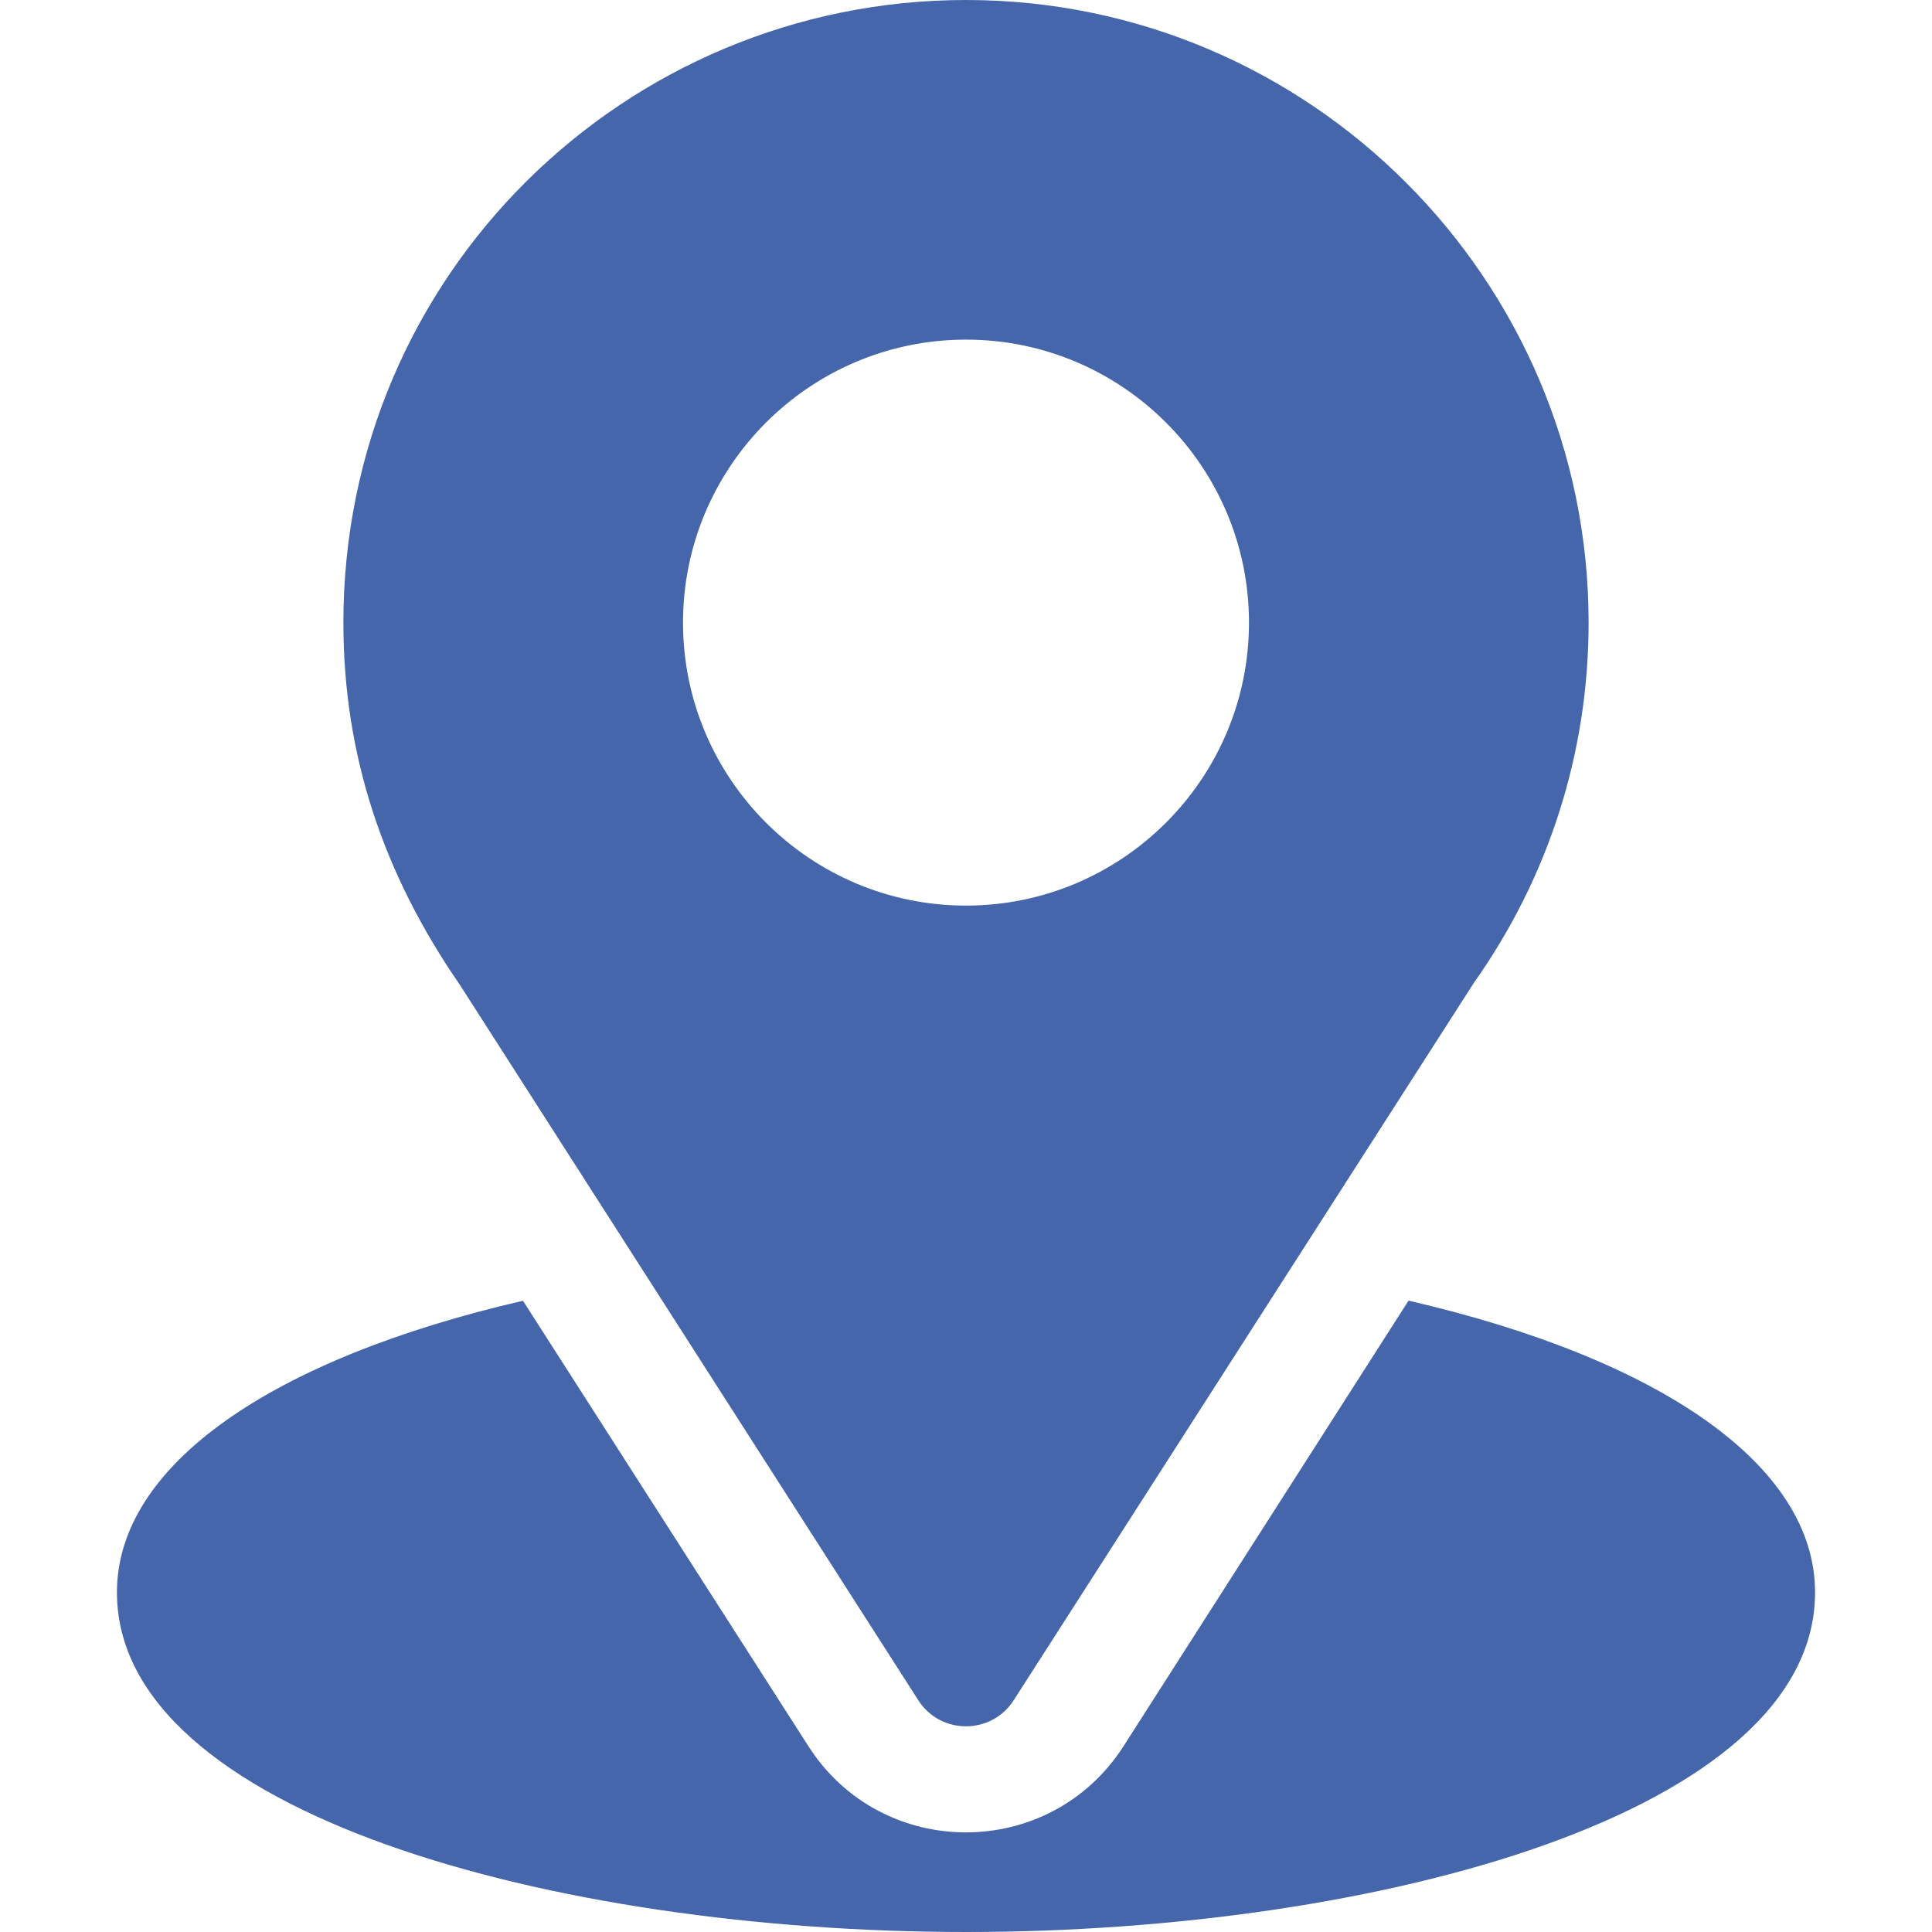 <svg viewBox="0 0 19 19" xmlns="http://www.w3.org/2000/svg" xmlns:xlink="http://www.w3.org/1999/xlink" width="19" height="19" fill="none">
	<rect id="fi_535188" width="19" height="19" x="0" y="0" fill="rgb(255,255,255)" fill-opacity="0" />
	<g id="Group">
		<g id="Group">
			<path id="Vector" d="M9.5 0C6.161 0 3.377 2.689 3.377 6.123C3.377 7.429 3.769 8.594 4.523 9.686L9.031 16.721C9.25 17.063 9.75 17.062 9.969 16.721L14.497 9.662C15.234 8.62 15.623 7.396 15.623 6.123C15.623 2.747 12.876 0 9.5 0ZM9.5 8.906C7.965 8.906 6.717 7.658 6.717 6.123C6.717 4.588 7.965 3.34 9.5 3.34C11.035 3.34 12.283 4.588 12.283 6.123C12.283 7.658 11.035 8.906 9.5 8.906Z" fill="rgb(70,102,171)" fill-rule="nonzero" />
		</g>
	</g>
	<g id="Group">
		<g id="Group">
			<path id="Vector" d="M13.852 12.791L11.049 17.173C10.323 18.304 8.673 18.301 7.951 17.174L5.143 12.792C2.673 13.363 1.15 14.409 1.15 15.66C1.15 17.829 5.452 19 9.5 19C13.548 19 17.85 17.829 17.85 15.66C17.85 14.409 16.325 13.362 13.852 12.791Z" fill="rgb(70,102,171)" fill-rule="nonzero" />
		</g>
	</g>
</svg>
